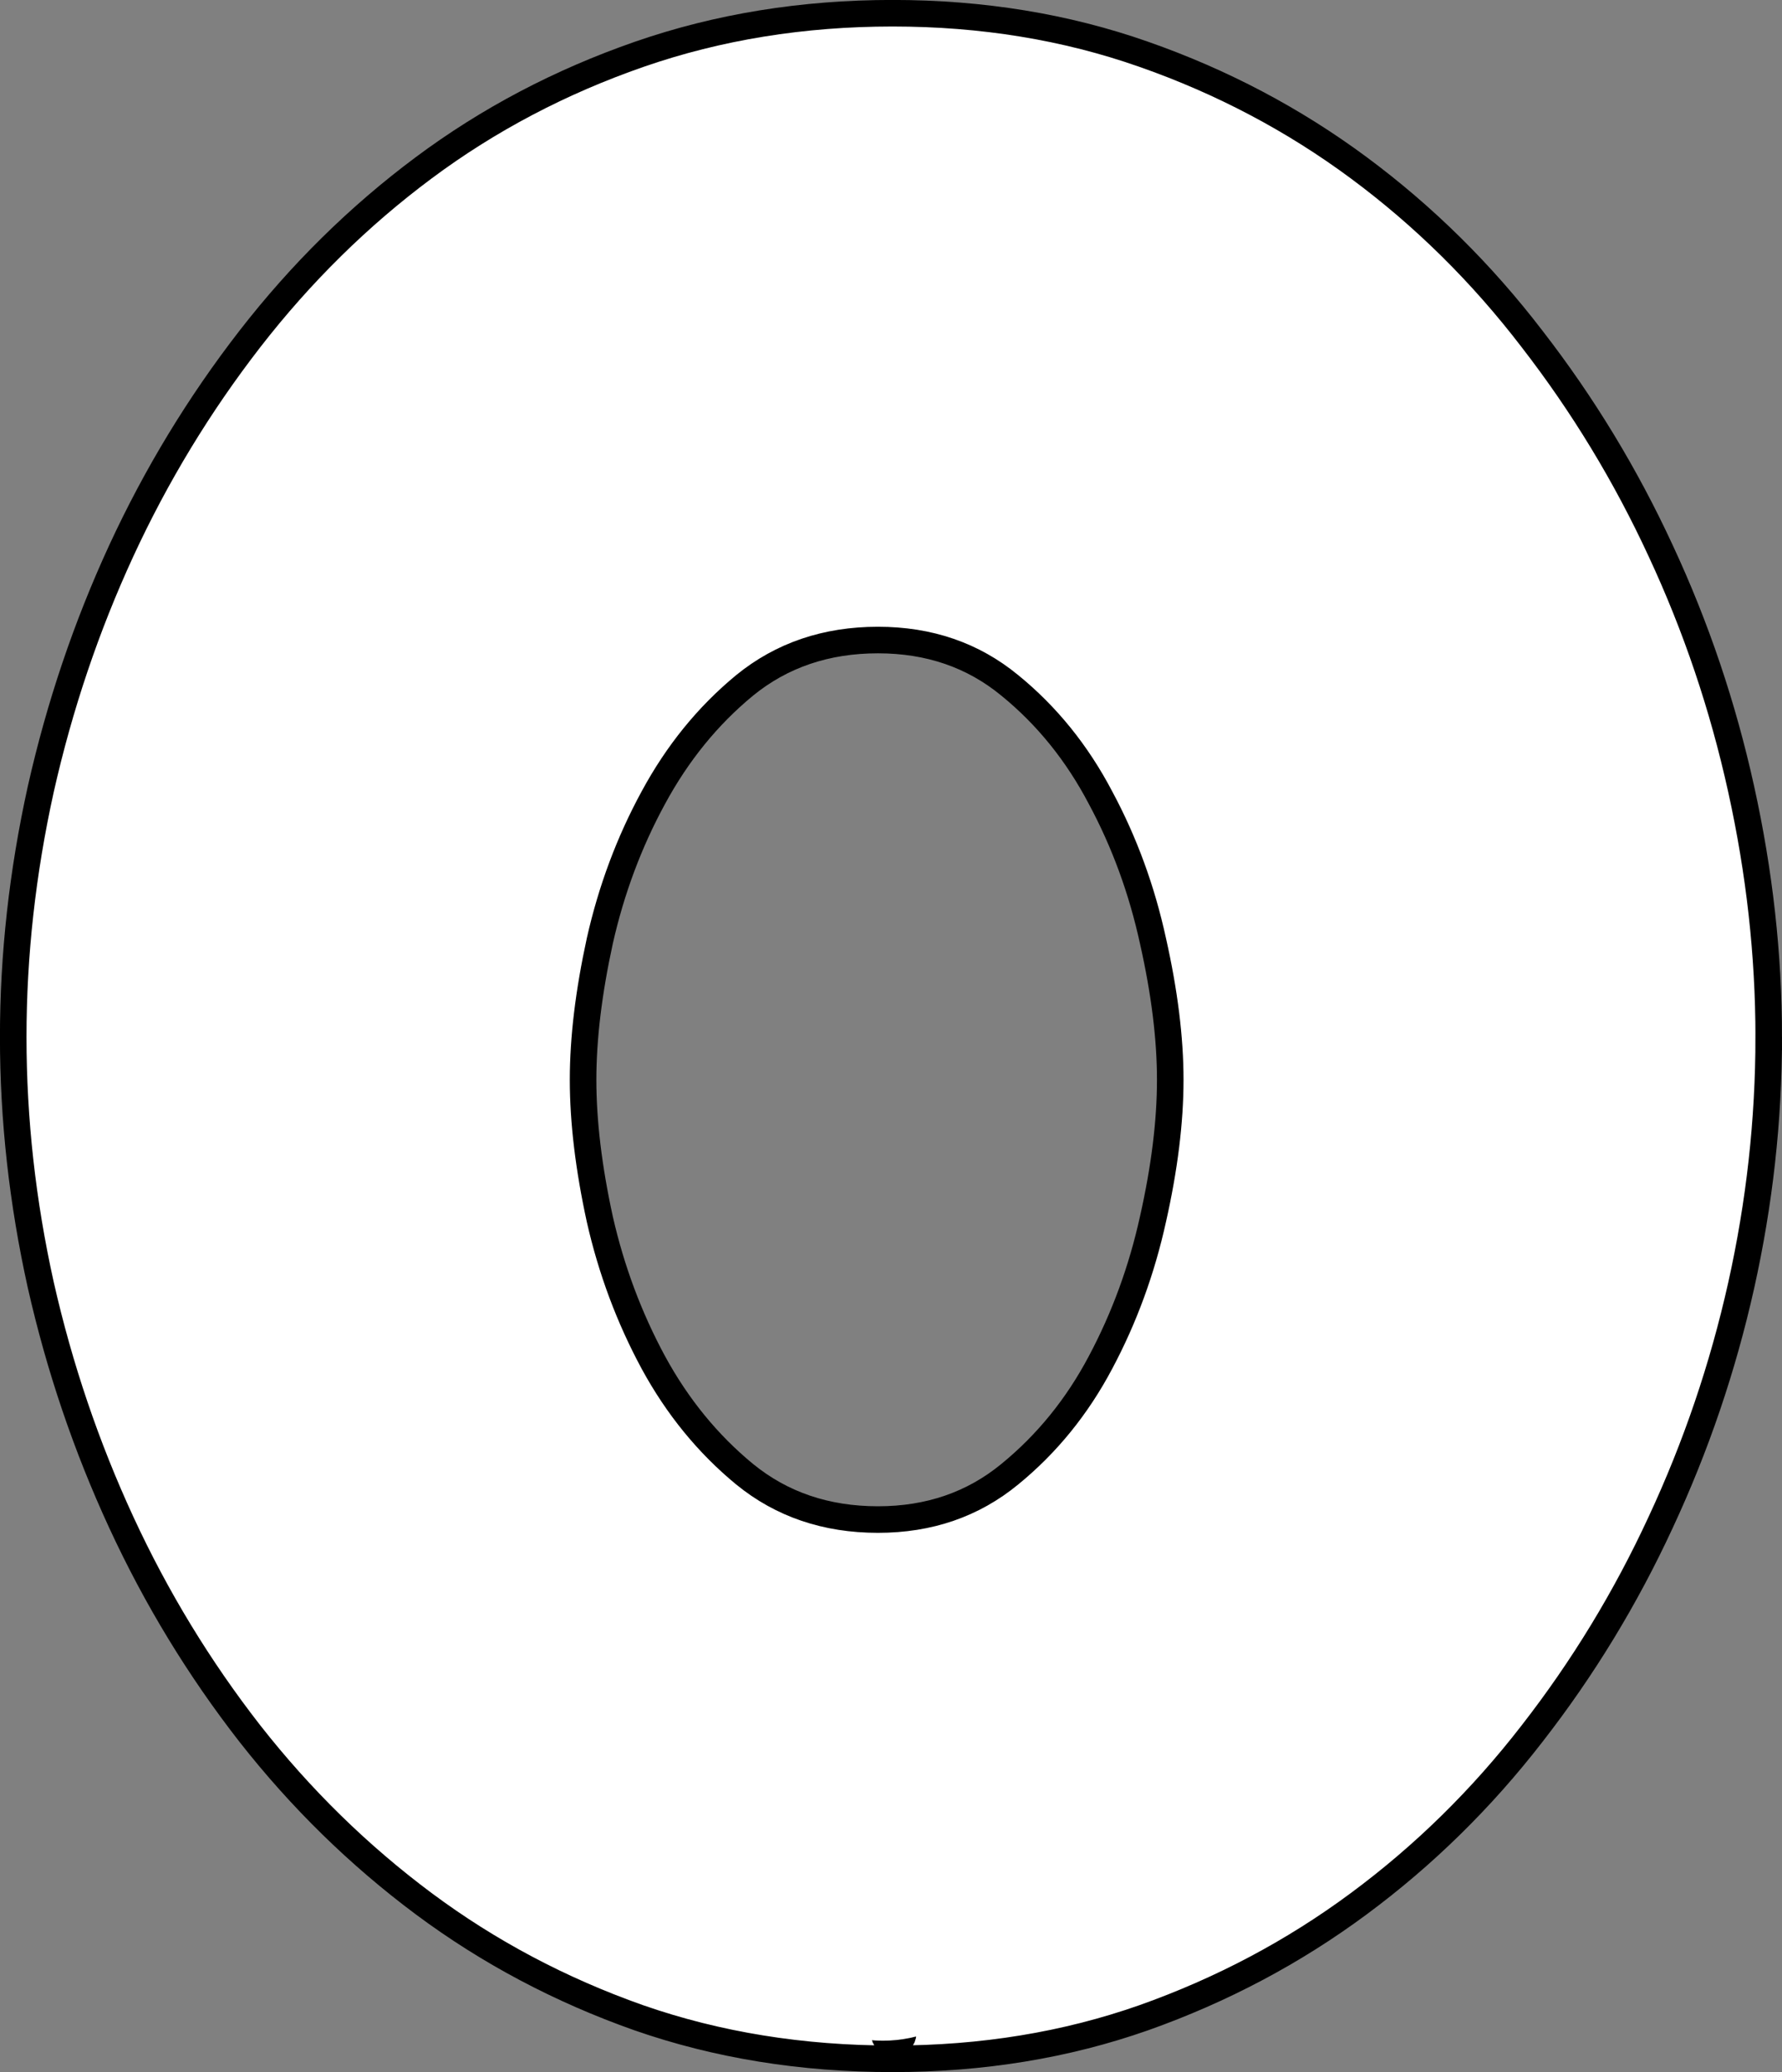 <svg version="1.1" xmlns="http://www.w3.org/2000/svg" xmlns:xlink="http://www.w3.org/1999/xlink" width="33.554" height="39.005" viewBox="0,0,33.554,39.005"><rect x="0" y="0" width="33.554" height="39.005" fill="#808080" stroke="none"/><g transform="translate(-223.223,-160.498)"><g data-paper-data="{&quot;isPaintingLayer&quot;:true}" fill="#ffffff" fill-rule="nonzero" stroke-width="0.5" stroke-linejoin="miter" stroke-miterlimit="10" stroke-dasharray="" stroke-dashoffset="0" style="mix-blend-mode: normal"><path d="M256.527,180.02c0,1.566 -0.173,3.126 -0.519,4.678c-0.346,1.546 -0.851,3.031 -1.515,4.455c-0.658,1.424 -1.465,2.749 -2.421,3.977c-0.949,1.227 -2.037,2.295 -3.265,3.204c-1.227,0.909 -2.576,1.624 -4.048,2.146c-1.465,0.515 -3.041,0.773 -4.729,0.773c-1.709,0 -3.302,-0.258 -4.78,-0.773c-1.478,-0.522 -2.827,-1.237 -4.048,-2.146c-1.22,-0.909 -2.312,-1.976 -3.275,-3.204c-0.956,-1.227 -1.763,-2.553 -2.421,-3.977c-0.658,-1.424 -1.163,-2.912 -1.515,-4.465c-0.346,-1.559 -0.519,-3.116 -0.519,-4.668c0,-1.546 0.173,-3.102 0.519,-4.668c0.353,-1.566 0.858,-3.061 1.515,-4.485c0.658,-1.424 1.465,-2.753 2.421,-3.987c0.963,-1.241 2.054,-2.315 3.275,-3.224c1.22,-0.909 2.573,-1.62 4.058,-2.136c1.485,-0.515 3.075,-0.773 4.77,-0.773c1.688,0 3.265,0.258 4.729,0.773c1.471,0.515 2.821,1.227 4.048,2.136c1.227,0.909 2.315,1.983 3.265,3.224c0.956,1.234 1.763,2.563 2.421,3.987c0.664,1.424 1.17,2.919 1.515,4.485c0.346,1.566 0.519,3.122 0.519,4.668zM245.258,180.824c0,-0.78 -0.108,-1.651 -0.325,-2.614c-0.21,-0.963 -0.539,-1.861 -0.987,-2.695c-0.441,-0.841 -1.01,-1.546 -1.709,-2.115c-0.692,-0.57 -1.519,-0.854 -2.482,-0.854c-0.976,0 -1.814,0.285 -2.512,0.854c-0.692,0.57 -1.265,1.275 -1.719,2.115c-0.454,0.834 -0.79,1.732 -1.007,2.695c-0.21,0.963 -0.315,1.834 -0.315,2.614c0,0.786 0.105,1.661 0.315,2.624c0.217,0.956 0.553,1.854 1.007,2.695c0.454,0.834 1.027,1.536 1.719,2.105c0.698,0.57 1.536,0.854 2.512,0.854c0.963,0 1.79,-0.285 2.482,-0.854c0.698,-0.57 1.268,-1.271 1.709,-2.105c0.448,-0.841 0.776,-1.739 0.987,-2.695c0.217,-0.963 0.325,-1.837 0.325,-2.624zM240.049,198.954c0.099,0 0.179,-0.08 0.179,-0.179c0,-0.099 -0.08,-0.179 -0.179,-0.179c-0.099,0 -0.179,0.08 -0.179,0.179c0,0.099 0.08,0.179 0.179,0.179z" stroke="#000000" stroke-linecap="square"/><path d="M237.347,196.412c0,-1.381 1.119,-2.5 2.5,-2.5c1.381,0 2.5,1.119 2.5,2.5c0,1.381 -1.119,2.5 -2.5,2.5c-1.381,0 -2.5,-1.119 -2.5,-2.5z" stroke="none" stroke-linecap="butt"/></g></g></svg>